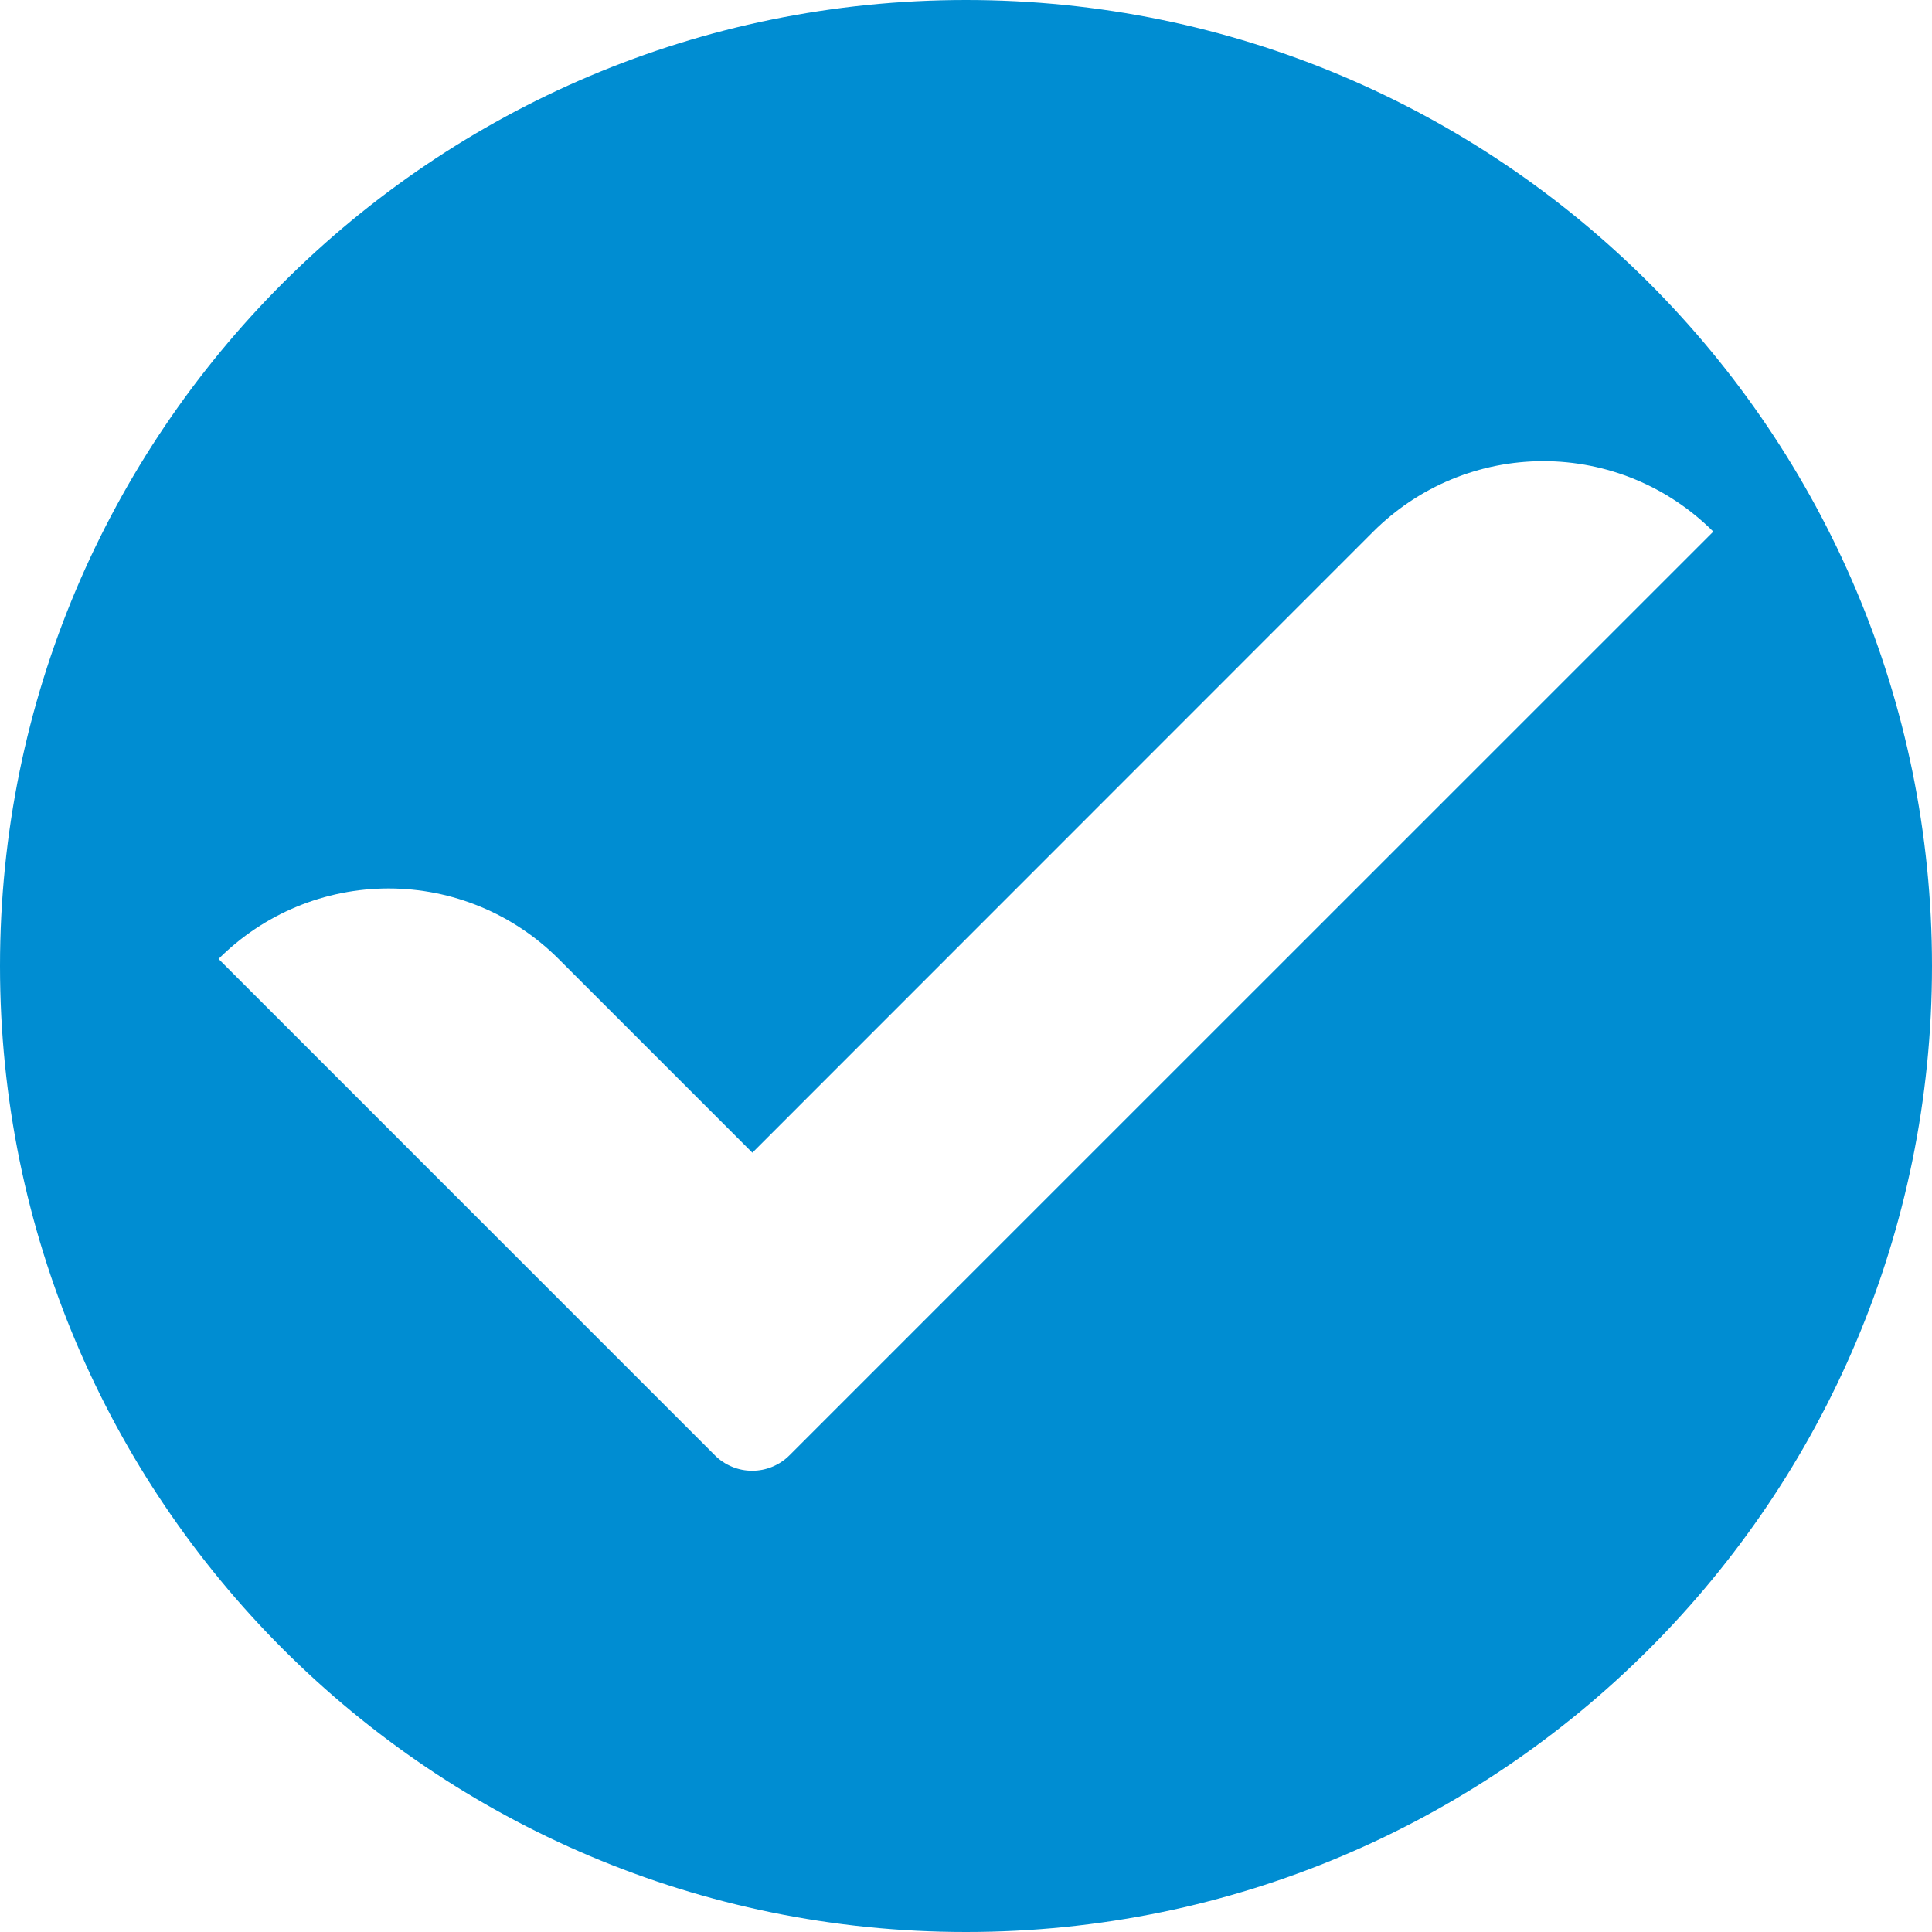 <svg xmlns="http://www.w3.org/2000/svg" xmlns:xlink="http://www.w3.org/1999/xlink" width="512" zoomAndPan="magnify" viewBox="0 0 384 384" height="512" preserveAspectRatio="xMidYMid meet" version="1.0"><path fill="#008dd2" d="M 384 192 C 384 298.039 298.039 384 192 384 C 85.961 384 0 298.039 0 192 C 0 85.961 85.961 0 192 0 C 298.039 0 384 85.961 384 192 Z M 149.539 229.109 L 111.023 190.594 C 109.914 189.488 108.758 188.438 107.547 187.445 C 106.34 186.449 105.082 185.52 103.781 184.648 C 102.48 183.777 101.141 182.973 99.758 182.234 C 98.379 181.496 96.965 180.828 95.52 180.23 C 94.074 179.629 92.602 179.102 91.105 178.648 C 89.605 178.195 88.09 177.812 86.555 177.508 C 85.02 177.203 83.473 176.973 81.914 176.82 C 80.355 176.668 78.797 176.59 77.23 176.59 C 75.664 176.59 74.102 176.668 72.547 176.82 C 70.988 176.973 69.441 177.203 67.906 177.508 C 66.371 177.812 64.855 178.195 63.355 178.648 C 61.859 179.102 60.387 179.629 58.941 180.23 C 57.496 180.828 56.082 181.496 54.699 182.234 C 53.32 182.973 51.98 183.777 50.68 184.648 C 49.379 185.52 48.121 186.449 46.914 187.445 C 45.703 188.438 44.543 189.488 43.438 190.594 L 115.723 262.887 L 142.094 289.258 C 142.582 289.746 143.109 290.18 143.684 290.562 C 144.254 290.941 144.859 291.266 145.496 291.527 C 146.129 291.793 146.785 291.988 147.461 292.125 C 148.133 292.258 148.816 292.324 149.504 292.324 C 150.191 292.324 150.871 292.258 151.547 292.125 C 152.219 291.988 152.875 291.793 153.512 291.527 C 154.145 291.266 154.75 290.941 155.32 290.562 C 155.895 290.18 156.422 289.746 156.91 289.258 L 183.281 262.887 L 340.531 105.66 C 339.426 104.555 338.266 103.504 337.059 102.512 C 335.848 101.516 334.594 100.586 333.289 99.715 C 331.988 98.844 330.648 98.039 329.27 97.301 C 327.887 96.562 326.477 95.895 325.027 95.297 C 323.582 94.695 322.109 94.172 320.613 93.715 C 319.113 93.262 317.598 92.879 316.062 92.574 C 314.527 92.27 312.98 92.039 311.426 91.887 C 309.867 91.734 308.305 91.656 306.738 91.656 C 305.176 91.656 303.613 91.734 302.055 91.887 C 300.496 92.039 298.949 92.27 297.414 92.574 C 295.879 92.879 294.363 93.262 292.867 93.715 C 291.367 94.172 289.895 94.695 288.449 95.297 C 287.004 95.895 285.59 96.562 284.211 97.301 C 282.828 98.039 281.488 98.844 280.188 99.715 C 278.887 100.586 277.633 101.516 276.422 102.512 C 275.211 103.504 274.055 104.555 272.945 105.66 Z M 149.539 229.109 " fill-opacity="1" fill-rule="nonzero"/></svg>